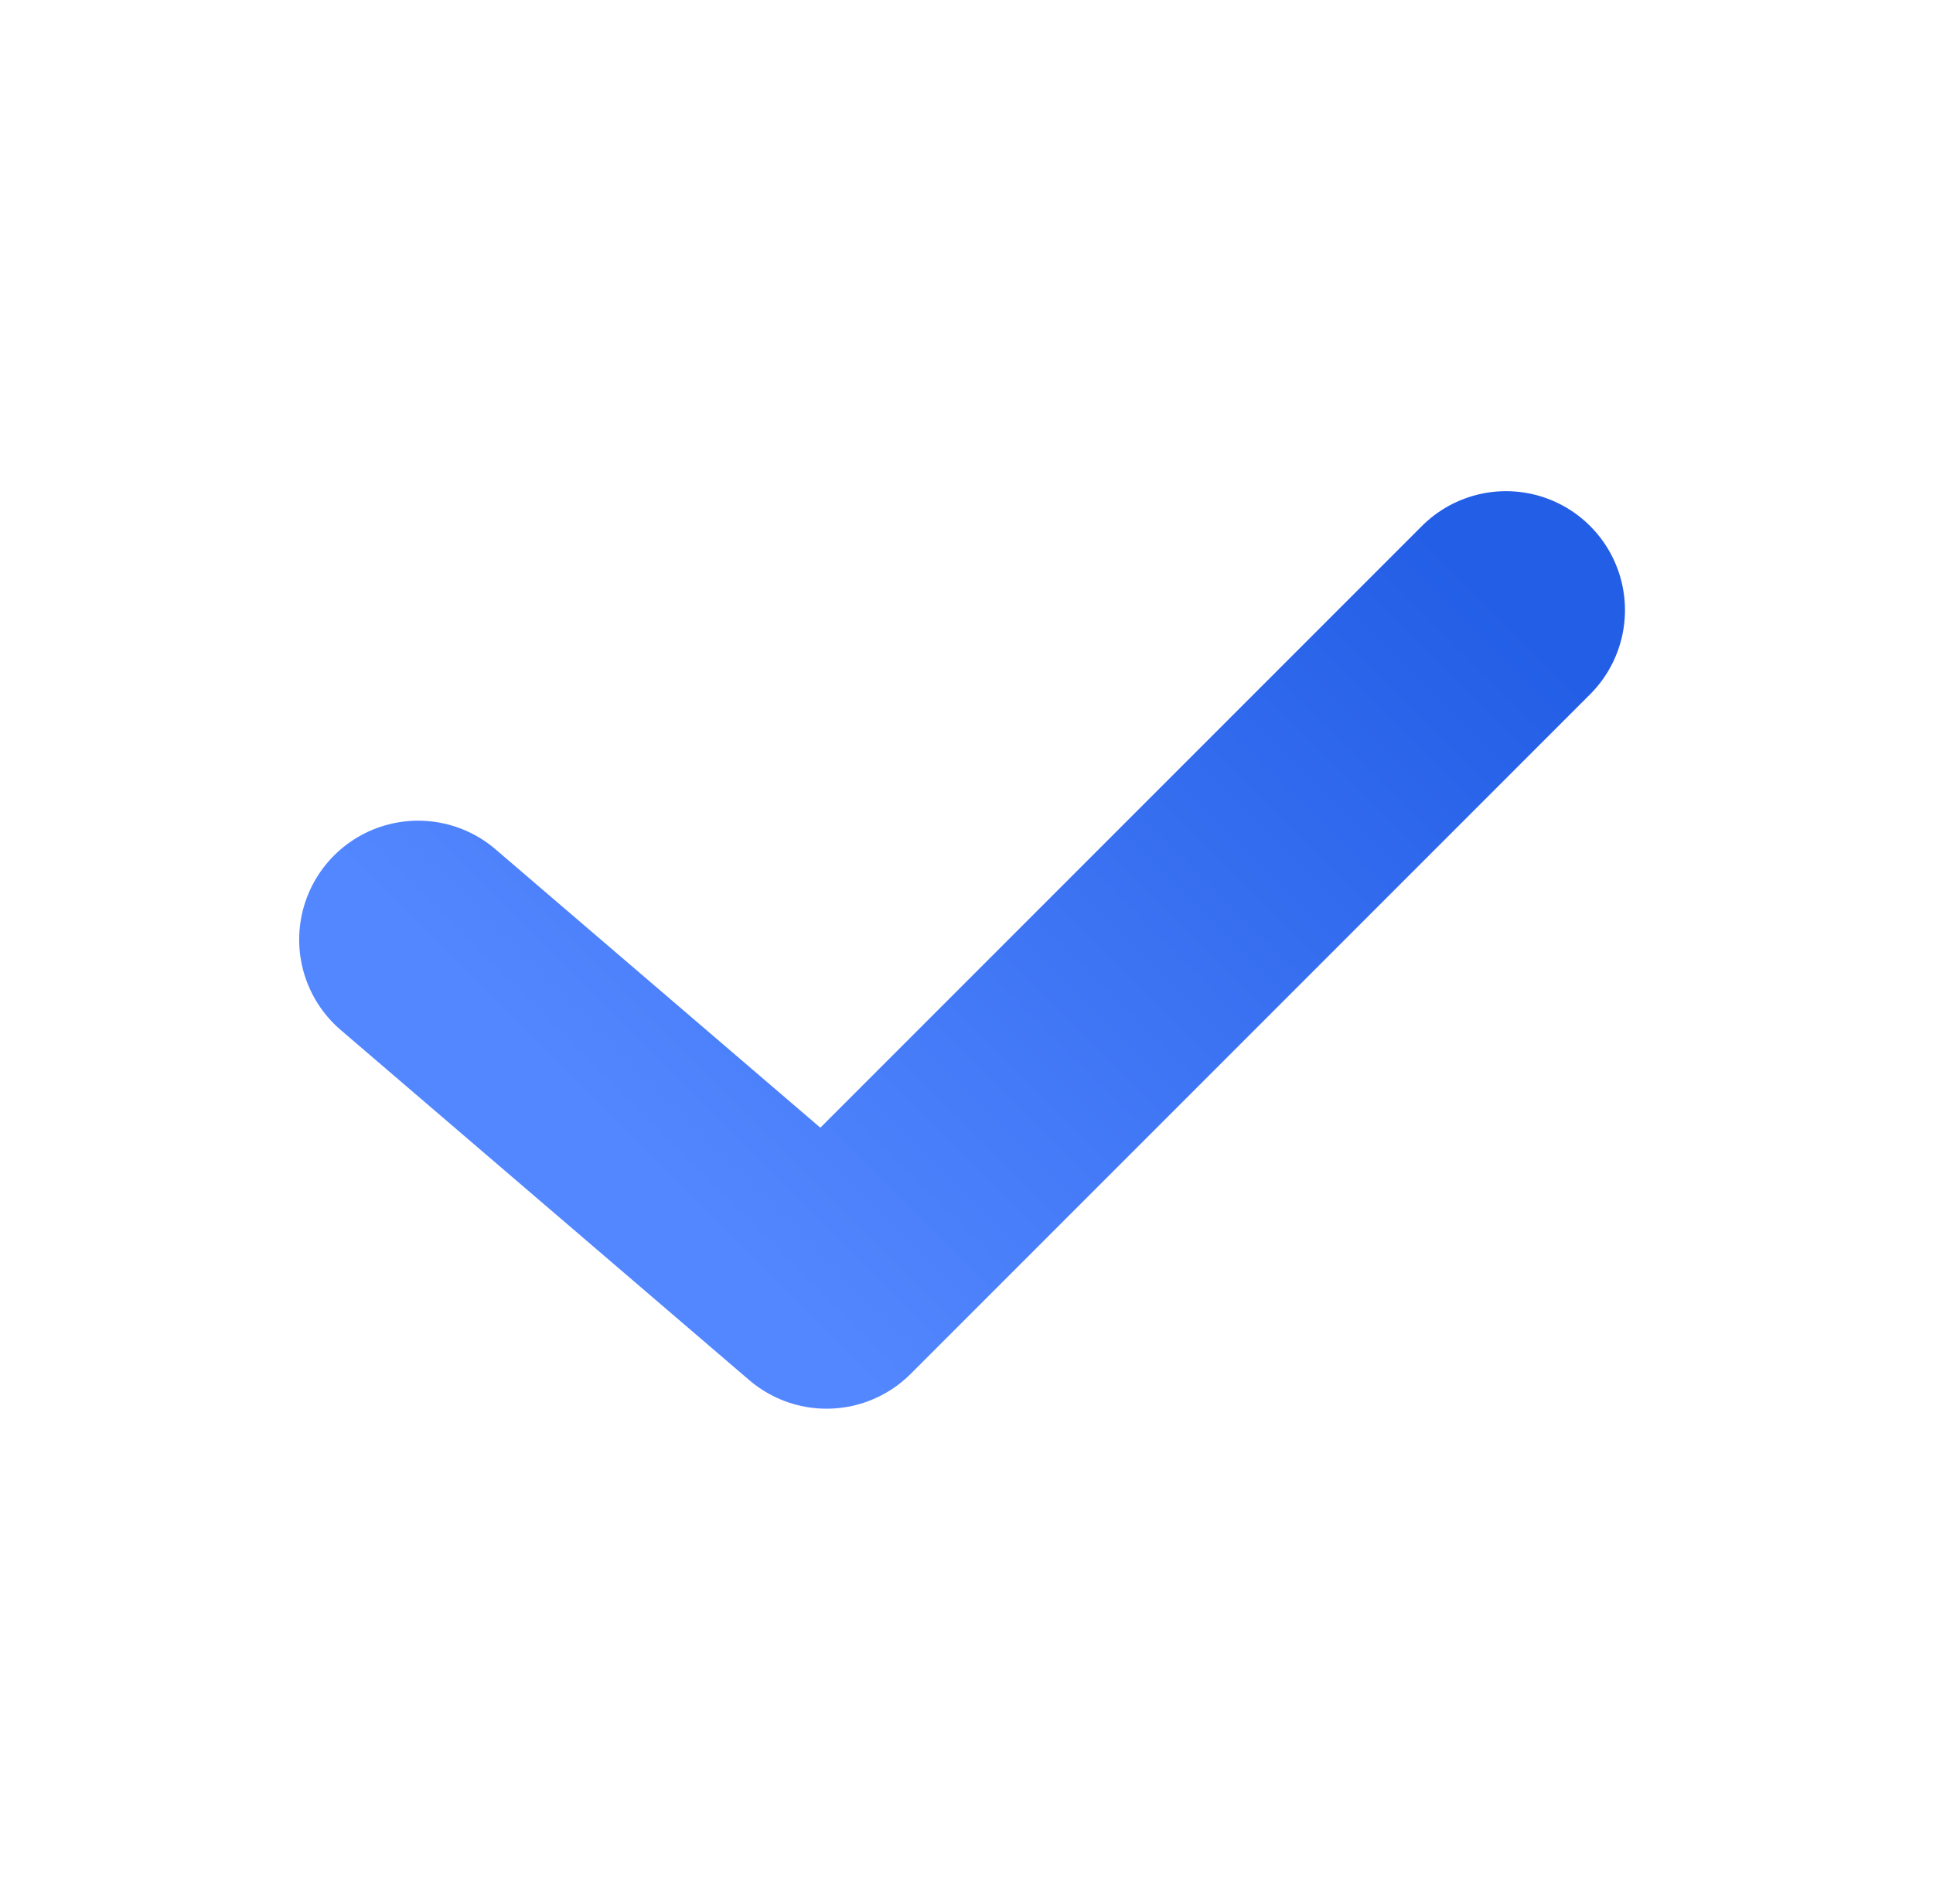 <svg width="65" height="64" viewBox="0 0 65 64" fill="none" xmlns="http://www.w3.org/2000/svg">
<g clip-path="url(#clip0_418_121900)">
<path d="M14.06 31.591L27.795 43.36L50.642 20.513" stroke="url(#paint0_linear_418_121900)" stroke-width="8" stroke-linecap="round" stroke-linejoin="round"/>
</g>
<defs>
<linearGradient id="paint0_linear_418_121900" x1="20.436" y1="37.967" x2="44.266" y2="14.137" gradientUnits="userSpaceOnUse">
<stop stop-color="#5387FF"/>
<stop offset="1" stop-color="#235EE6"/>
</linearGradient>
<clipPath id="clip0_418_121900">
<rect width="48" height="48" fill="white" transform="translate(8.5 8)"/>
</clipPath>
</defs>
</svg>

